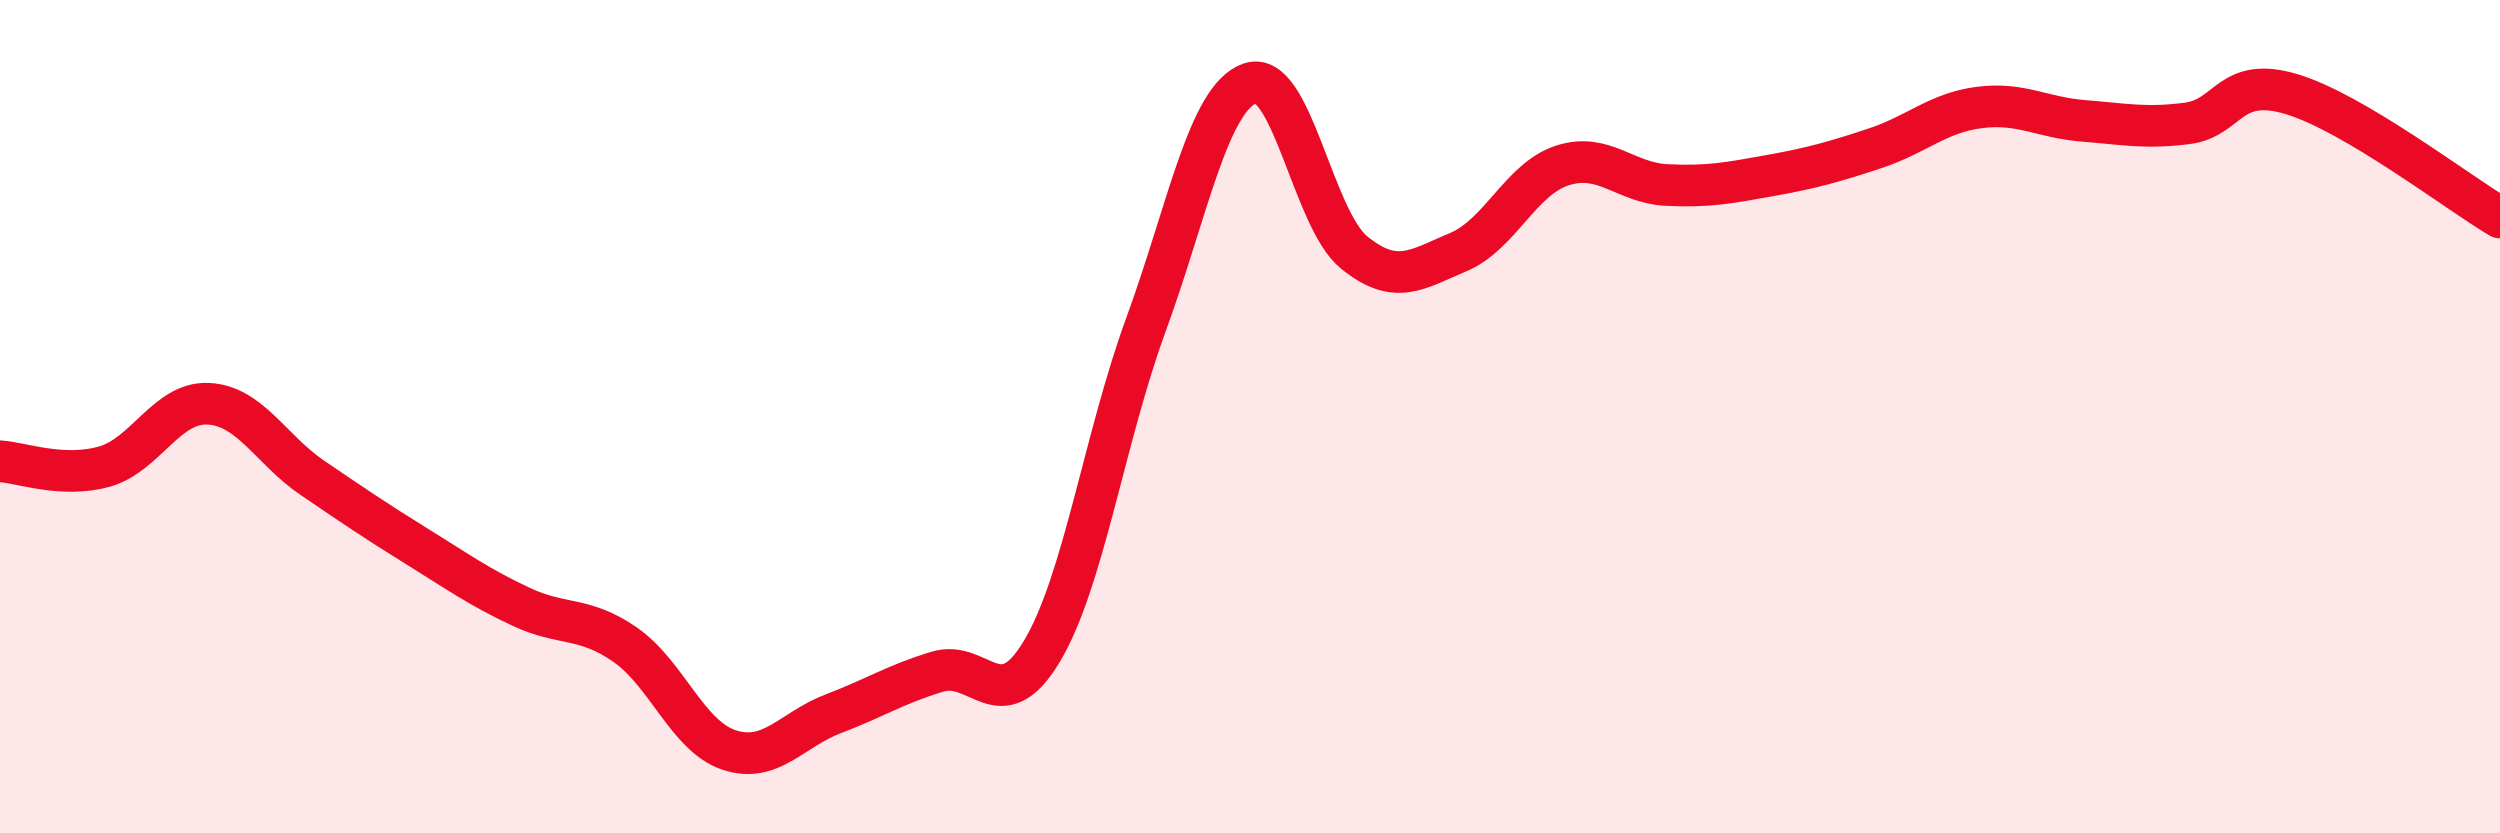 
    <svg width="60" height="20" viewBox="0 0 60 20" xmlns="http://www.w3.org/2000/svg">
      <path
        d="M 0,11.07 C 0.5,11.1 1.5,11.48 2.5,11.2 C 3.5,10.92 4,9.64 5,9.69 C 6,9.74 6.5,10.79 7.5,11.47 C 8.5,12.15 9,12.49 10,13.11 C 11,13.73 11.5,14.09 12.5,14.56 C 13.5,15.03 14,14.78 15,15.47 C 16,16.16 16.5,17.67 17.5,18 C 18.5,18.33 19,17.51 20,17.13 C 21,16.75 21.5,16.42 22.5,16.12 C 23.5,15.82 24,17.3 25,15.64 C 26,13.98 26.5,10.53 27.5,7.8 C 28.5,5.07 29,2.35 30,2 C 31,1.65 31.5,5.25 32.5,6.06 C 33.5,6.87 34,6.47 35,6.05 C 36,5.63 36.5,4.29 37.5,3.97 C 38.5,3.65 39,4.39 40,4.44 C 41,4.49 41.5,4.39 42.5,4.21 C 43.5,4.03 44,3.89 45,3.56 C 46,3.23 46.5,2.71 47.5,2.58 C 48.5,2.45 49,2.82 50,2.9 C 51,2.98 51.5,3.09 52.5,2.96 C 53.5,2.83 53.5,1.81 55,2.26 C 56.5,2.71 59,4.63 60,5.22L60 20L0 20Z"
        fill="#EB0A25"
        opacity="0.1"
        stroke-linecap="round"
        stroke-linejoin="round"
      />
      <path
        d="M 0,11.07 C 0.5,11.1 1.5,11.48 2.5,11.2 C 3.5,10.92 4,9.64 5,9.69 C 6,9.74 6.5,10.79 7.5,11.47 C 8.5,12.15 9,12.49 10,13.11 C 11,13.73 11.5,14.09 12.5,14.56 C 13.5,15.03 14,14.78 15,15.47 C 16,16.16 16.5,17.67 17.5,18 C 18.5,18.33 19,17.51 20,17.13 C 21,16.75 21.5,16.42 22.5,16.12 C 23.5,15.82 24,17.3 25,15.64 C 26,13.98 26.5,10.53 27.5,7.8 C 28.5,5.07 29,2.35 30,2 C 31,1.65 31.5,5.25 32.5,6.06 C 33.5,6.87 34,6.47 35,6.05 C 36,5.63 36.5,4.29 37.5,3.97 C 38.5,3.65 39,4.39 40,4.44 C 41,4.49 41.5,4.39 42.5,4.21 C 43.5,4.03 44,3.89 45,3.56 C 46,3.23 46.5,2.71 47.5,2.58 C 48.5,2.45 49,2.82 50,2.9 C 51,2.98 51.5,3.09 52.5,2.96 C 53.5,2.83 53.5,1.81 55,2.26 C 56.5,2.71 59,4.63 60,5.22"
        stroke="#EB0A25"
        stroke-width="1"
        fill="none"
        stroke-linecap="round"
        stroke-linejoin="round"
      />
    </svg>
  
